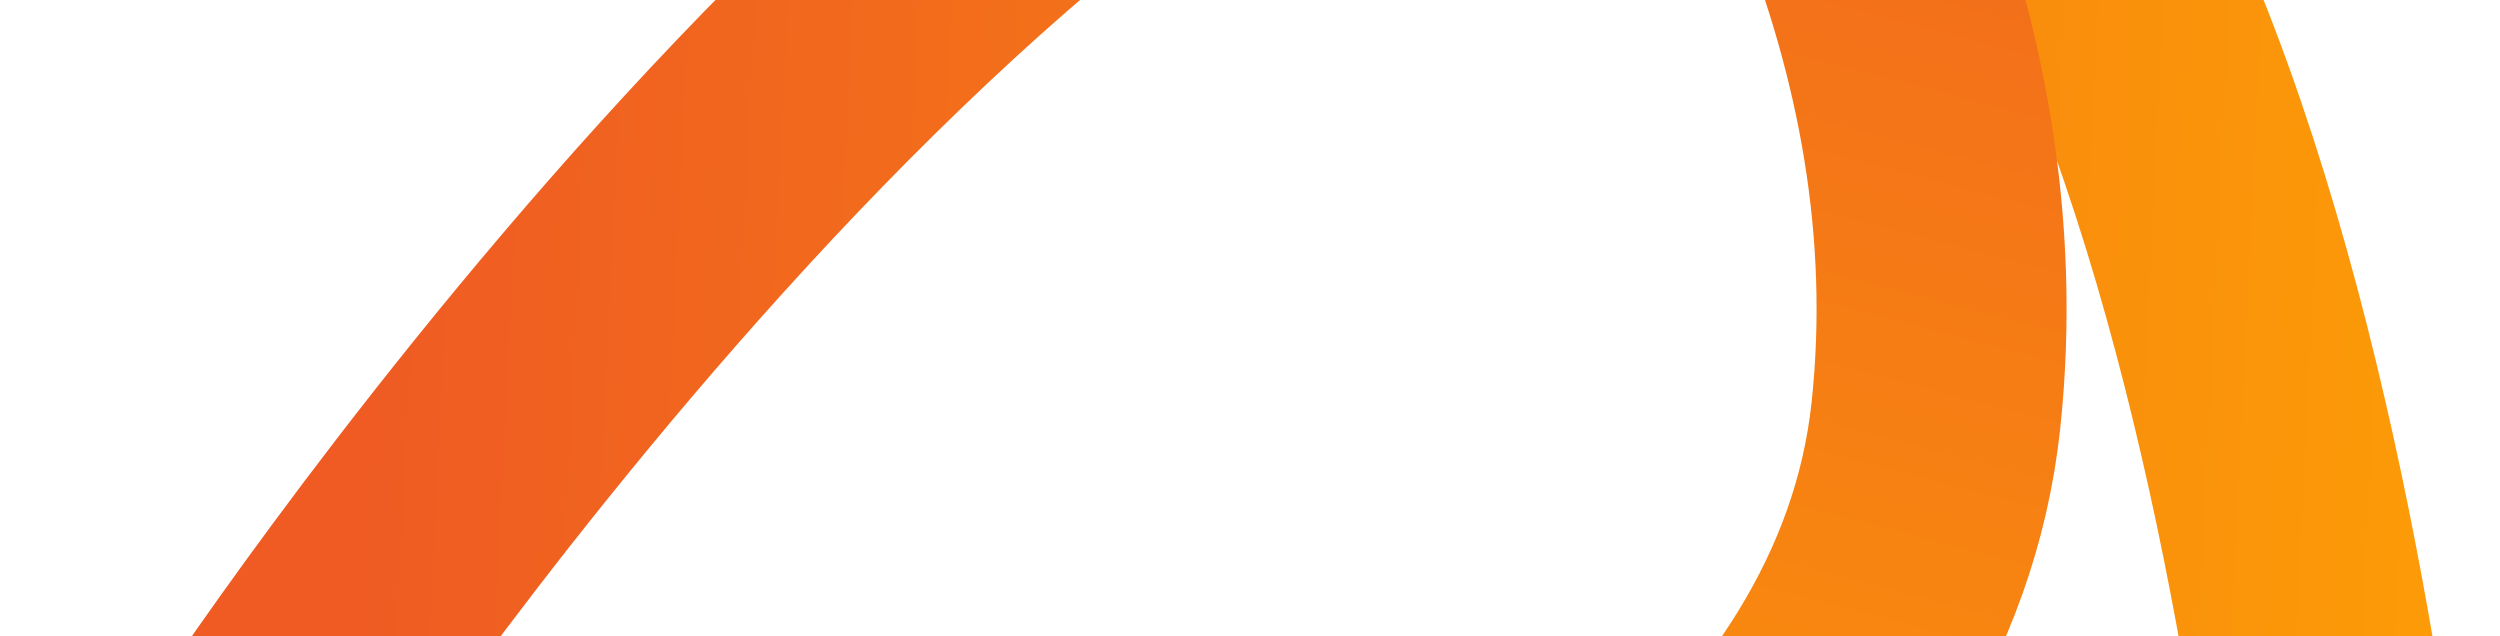<?xml version="1.0" encoding="UTF-8"?> <svg xmlns="http://www.w3.org/2000/svg" width="220" height="56" viewBox="0 0 220 56" fill="none"><g clip-path="url(#clip0_950_11)"><path d="M207.748 93.415C207.748 93.415 198.227 -45.348 141.961 -37.441C85.695 -29.534 21.994 68.015 21.994 68.015" stroke="url(#paint0_linear_950_11)" stroke-width="22"></path><path d="M32.254 124.866C32.254 124.866 163.221 103.115 170.358 36.573C177.496 -29.969 105.99 -83.174 105.99 -83.174" stroke="url(#paint1_linear_950_11)" stroke-width="22"></path></g><defs><linearGradient id="paint0_linear_950_11" x1="259.35" y1="34.226" x2="32.198" y2="23.132" gradientUnits="userSpaceOnUse"><stop stop-color="#FFAA00"></stop><stop offset="1" stop-color="#EF5B23"></stop></linearGradient><linearGradient id="paint1_linear_950_11" x1="89.499" y1="130.995" x2="140.211" y2="-64.549" gradientUnits="userSpaceOnUse"><stop stop-color="#FFAA00"></stop><stop offset="1" stop-color="#EF5B23"></stop></linearGradient><clipPath id="clip0_950_11"><rect width="220" height="56" fill="white" transform="matrix(-1 0 0 1 220 0)"></rect></clipPath></defs></svg> 